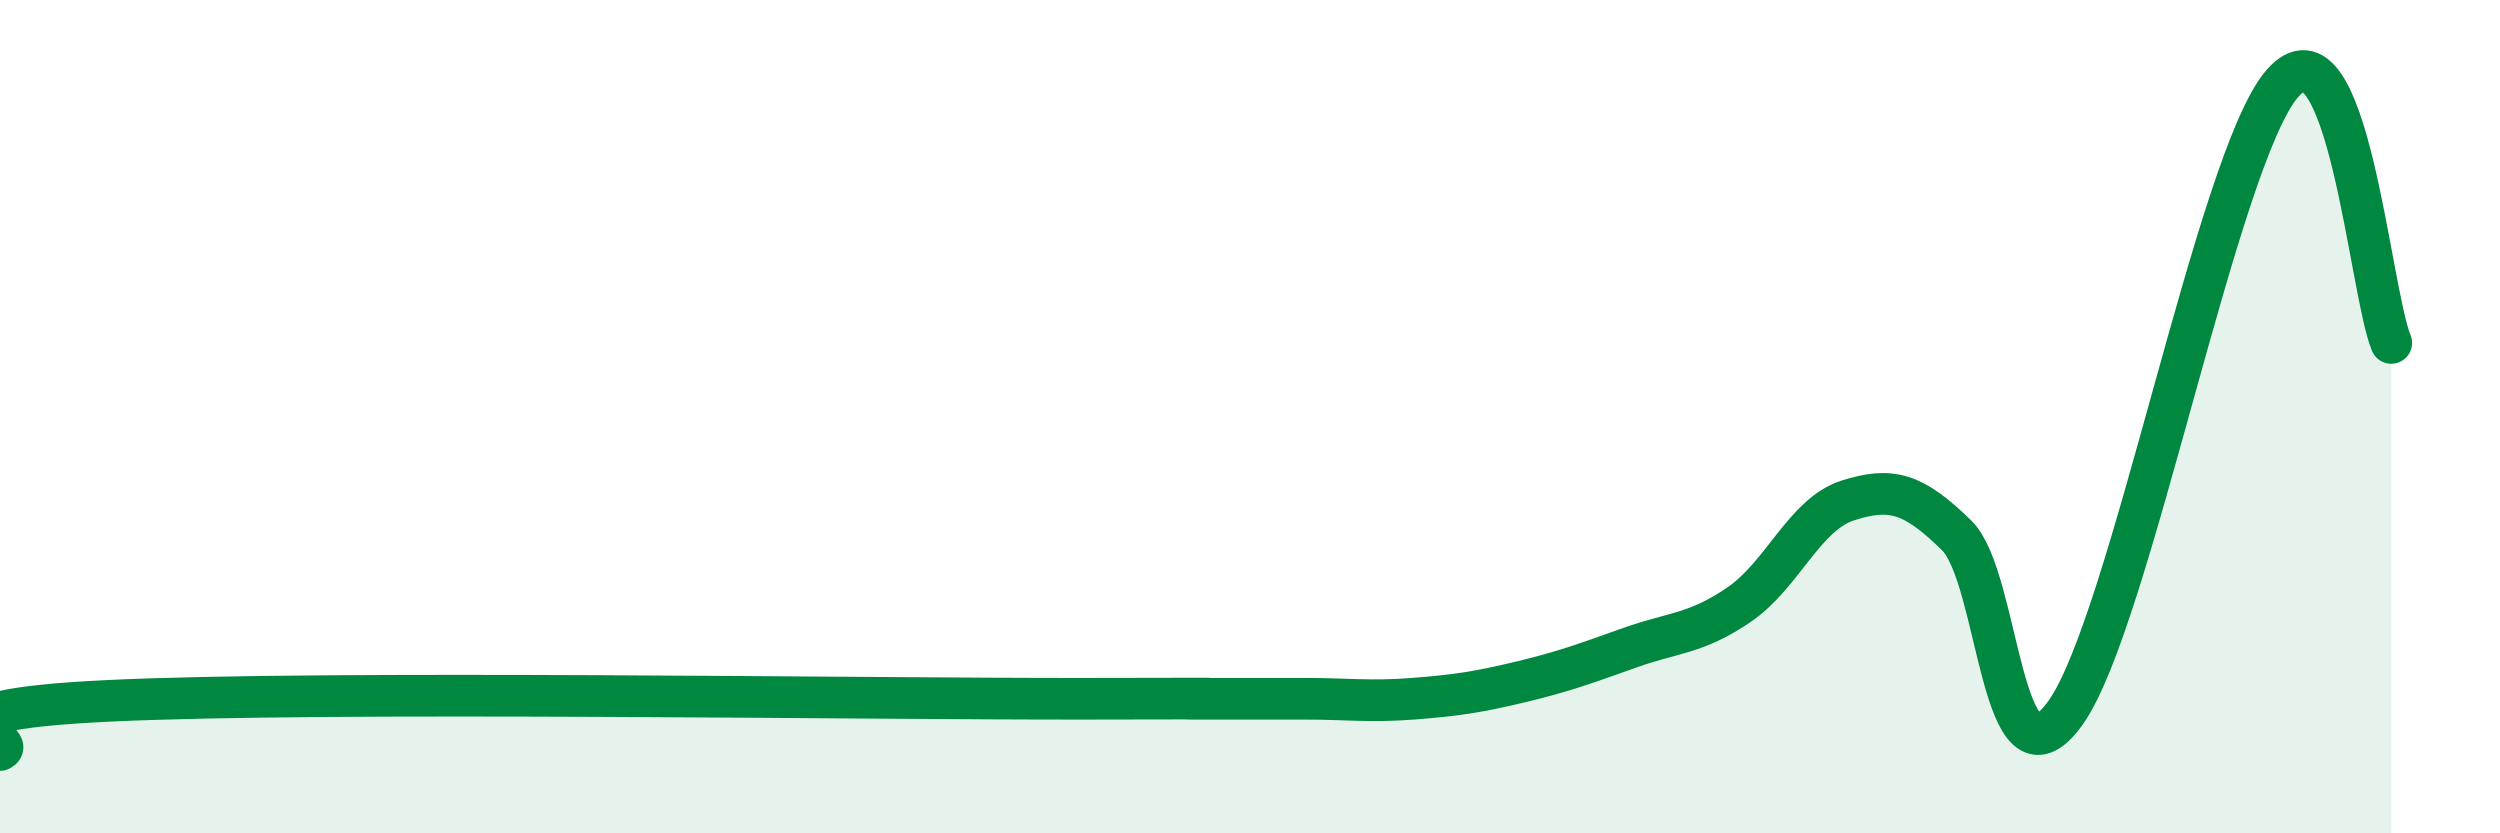 
    <svg width="60" height="20" viewBox="0 0 60 20" xmlns="http://www.w3.org/2000/svg">
      <path
        d="M 0,18 C 0.52,17.76 -2.61,17.07 2.61,16.82 C 7.83,16.57 20.87,16.78 26.09,16.77 C 31.31,16.76 27.66,16.77 28.7,16.77 C 29.74,16.77 30.26,16.77 31.3,16.77 C 32.34,16.77 32.87,16.85 33.91,16.77 C 34.95,16.69 35.48,16.61 36.52,16.36 C 37.56,16.11 38.09,15.91 39.13,15.54 C 40.17,15.17 40.7,15.22 41.74,14.51 C 42.78,13.8 43.31,12.34 44.35,12.01 C 45.39,11.68 45.92,11.83 46.96,12.85 C 48,13.87 48.01,19.28 49.57,17.11 C 51.13,14.94 53.22,3.78 54.78,2 C 56.34,0.22 56.87,6.98 57.39,8.23L57.39 20L0 20Z"
        fill="#008740"
        opacity="0.1"
        stroke-linecap="round"
        stroke-linejoin="round"
      />
      <path
        d="M 0,18 C 0.52,17.76 -2.61,17.07 2.61,16.82 C 7.83,16.57 20.87,16.78 26.09,16.77 C 31.31,16.76 27.66,16.77 28.7,16.77 C 29.74,16.77 30.26,16.77 31.3,16.77 C 32.34,16.77 32.87,16.85 33.91,16.77 C 34.95,16.69 35.48,16.61 36.52,16.36 C 37.56,16.11 38.09,15.91 39.13,15.54 C 40.17,15.17 40.7,15.22 41.74,14.51 C 42.78,13.8 43.31,12.34 44.35,12.01 C 45.39,11.68 45.92,11.83 46.96,12.85 C 48,13.87 48.01,19.28 49.57,17.11 C 51.13,14.94 53.22,3.78 54.78,2 C 56.34,0.22 56.87,6.98 57.39,8.23"
        stroke="#008740"
        stroke-width="1"
        fill="none"
        stroke-linecap="round"
        stroke-linejoin="round"
      />
    </svg>
  